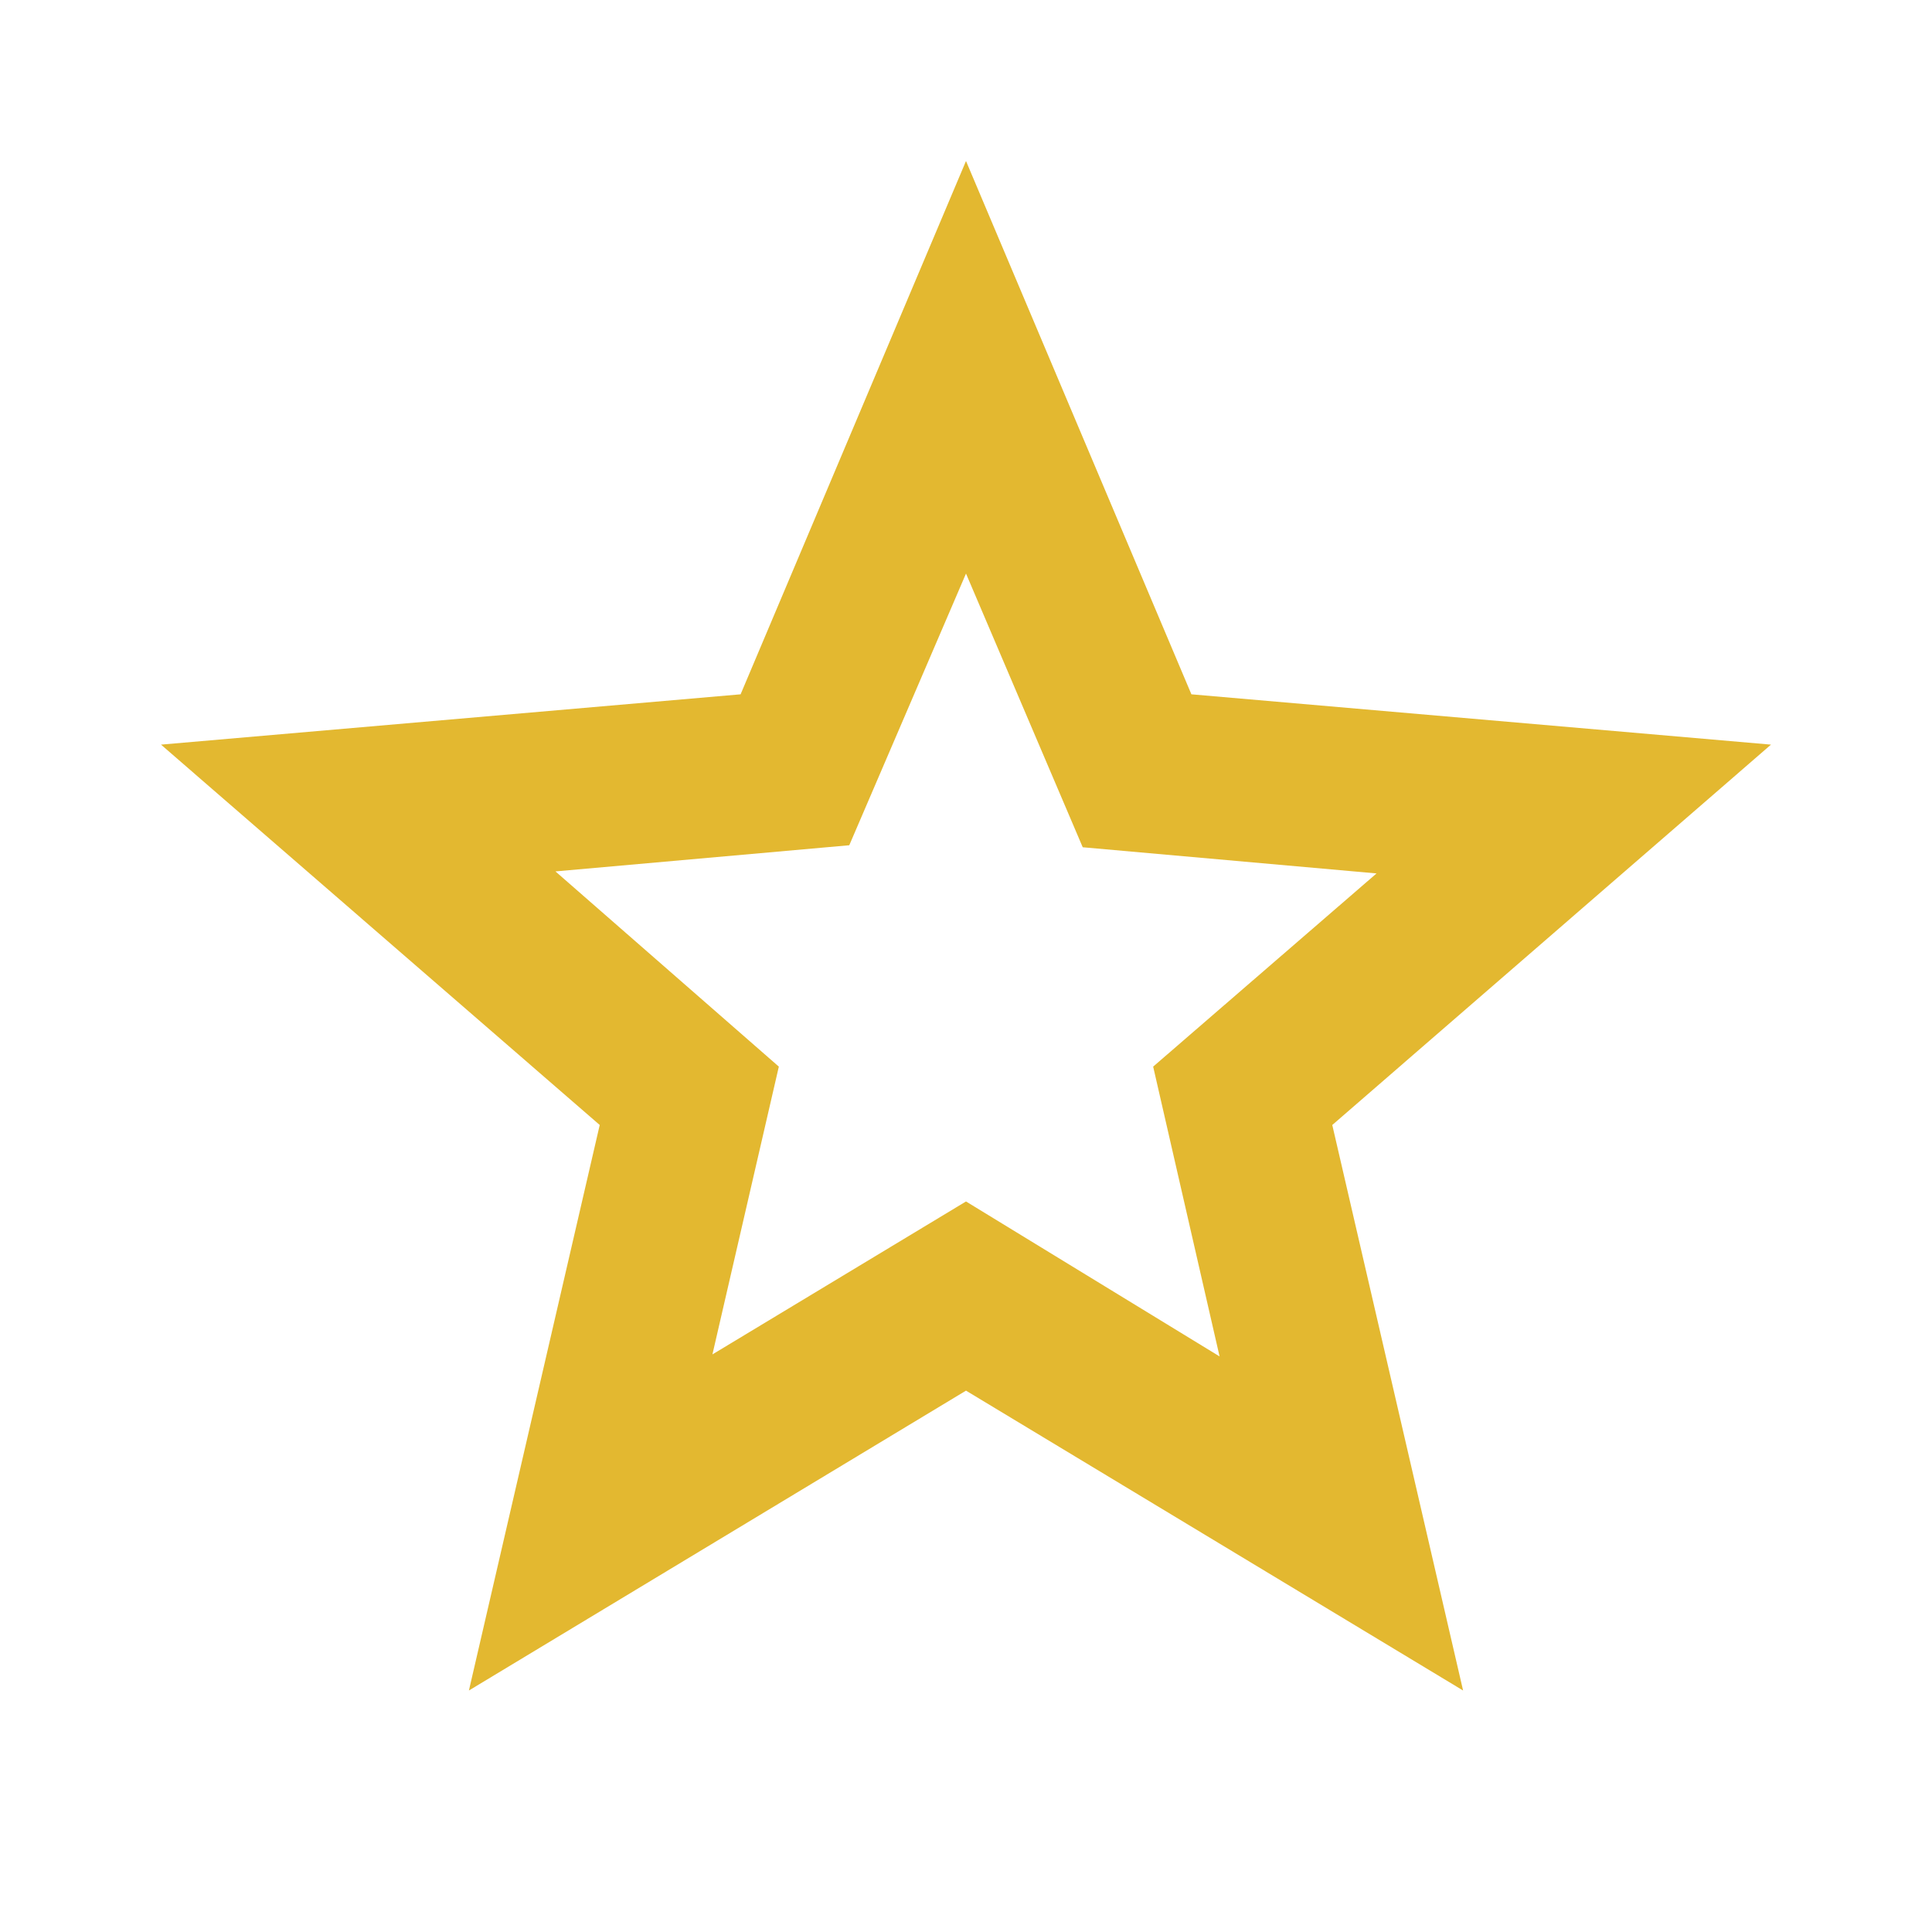 <svg xmlns="http://www.w3.org/2000/svg" height="24px" viewBox="0 -960 960 960" width="24px" fill="#E3B830"><path d="m354-287 126-76 126 77-33-144 111-96-146-13-58-136-58 135-146 13 111 97-33 143ZM233-120l65-281L80-590l288-25 112-265 112 265 288 25-218 189 65 281-247-149-247 149Zm247-350Z"/></svg>
